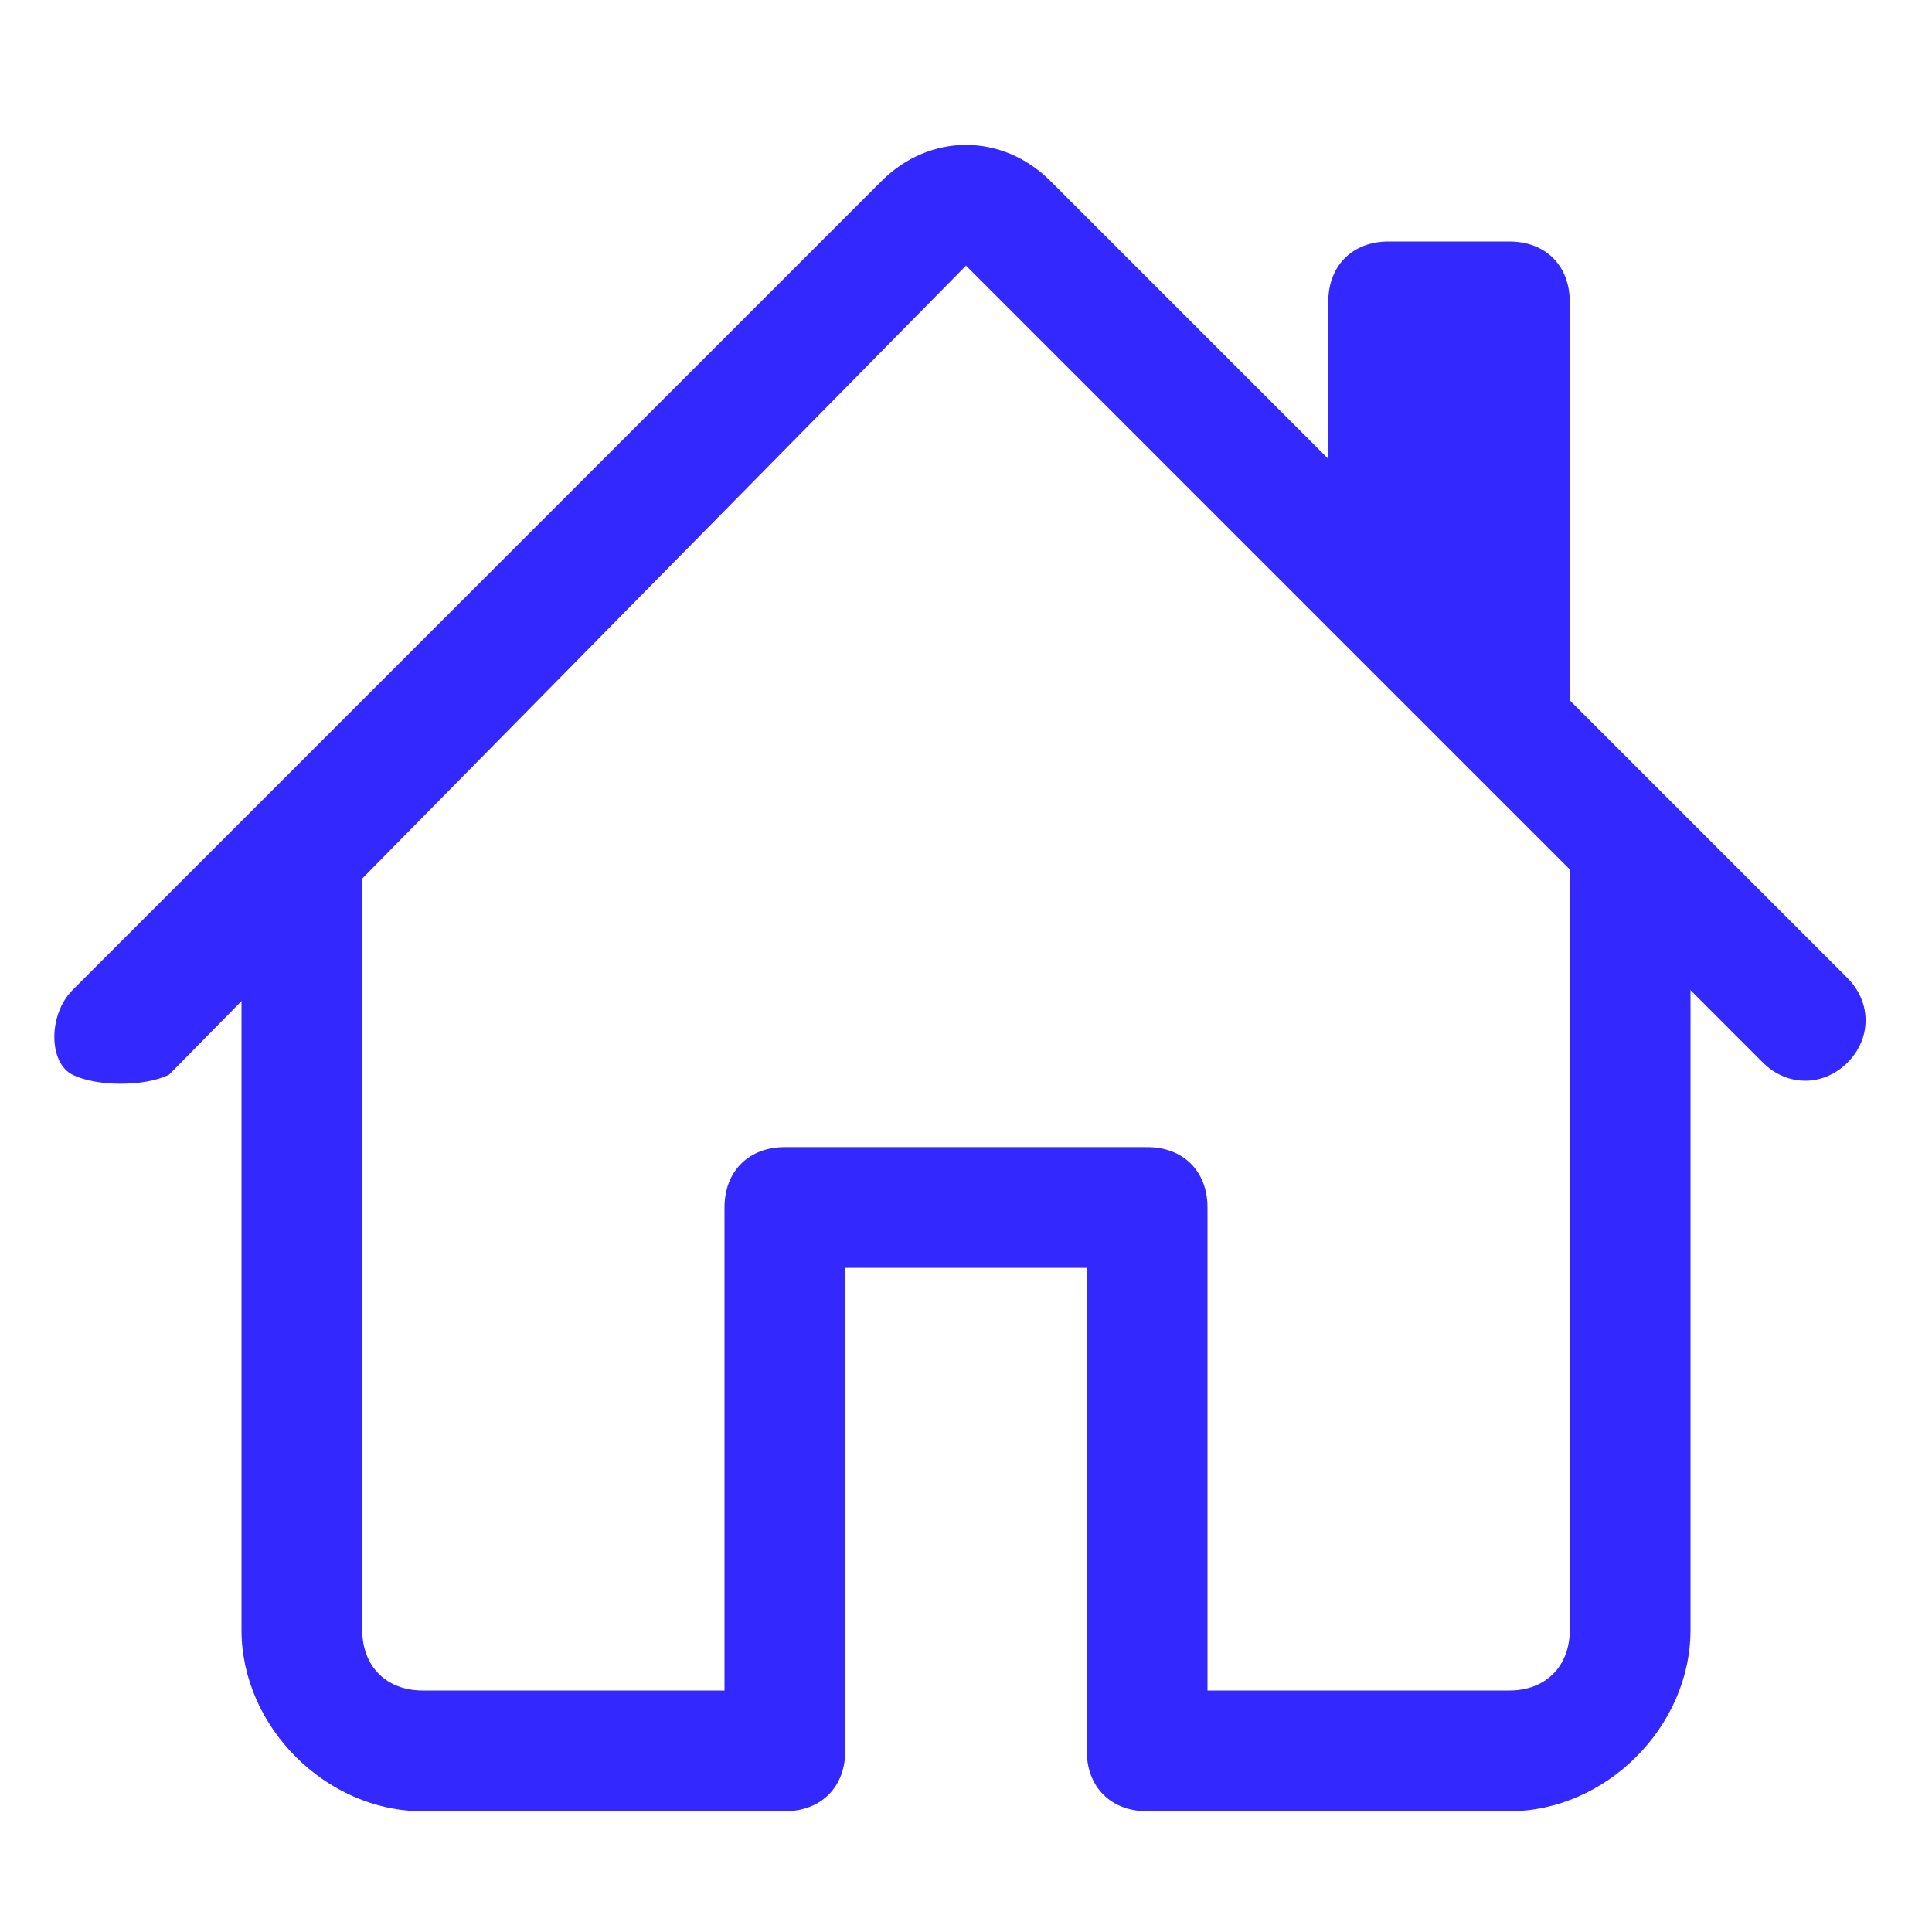 <?xml version="1.0" encoding="utf-8"?>
<!-- Generator: Adobe Illustrator 21.0.0, SVG Export Plug-In . SVG Version: 6.00 Build 0)  -->
<svg version="1.1" id="Capa_1" xmlns="http://www.w3.org/2000/svg" xmlns:xlink="http://www.w3.org/1999/xlink" x="0px" y="0px"
	 viewBox="0 0 16 16" style="enable-background:new 0 0 16 16;" xml:space="preserve">
<style type="text/css">
	.st0{fill:#3329FF;}
</style>
<path class="st0" d="M3.5,15C2.7,15,2,14.3,2,13.5V7h1v6.5C3,13.8,3.2,14,3.5,14H6v-4c0-0.3,0.2-0.5,0.5-0.5h3C9.8,9.5,10,9.7,10,10
	v4h2.5c0.3,0,0.5-0.2,0.5-0.5V7h1v6.5c0,0.8-0.7,1.5-1.5,1.5h-3C9.2,15,9,14.8,9,14.5v-4H7v4C7,14.8,6.8,15,6.5,15 M6,14 M13,2.5V6
	l-2-2V2.5C11,2.2,11.2,2,11.5,2h1C12.8,2,13,2.2,13,2.5z"/>
<path class="st0" d="M7.3,1.5c0.4-0.4,1-0.4,1.4,0l6.6,6.6c0.2,0.2,0.2,0.5,0,0.7s-0.5,0.2-0.7,0L8,2.2L1.4,8.9C1.2,9,0.8,9,0.6,8.9
	s-0.2-0.5,0-0.7L7.3,1.5z"/>
</svg>
